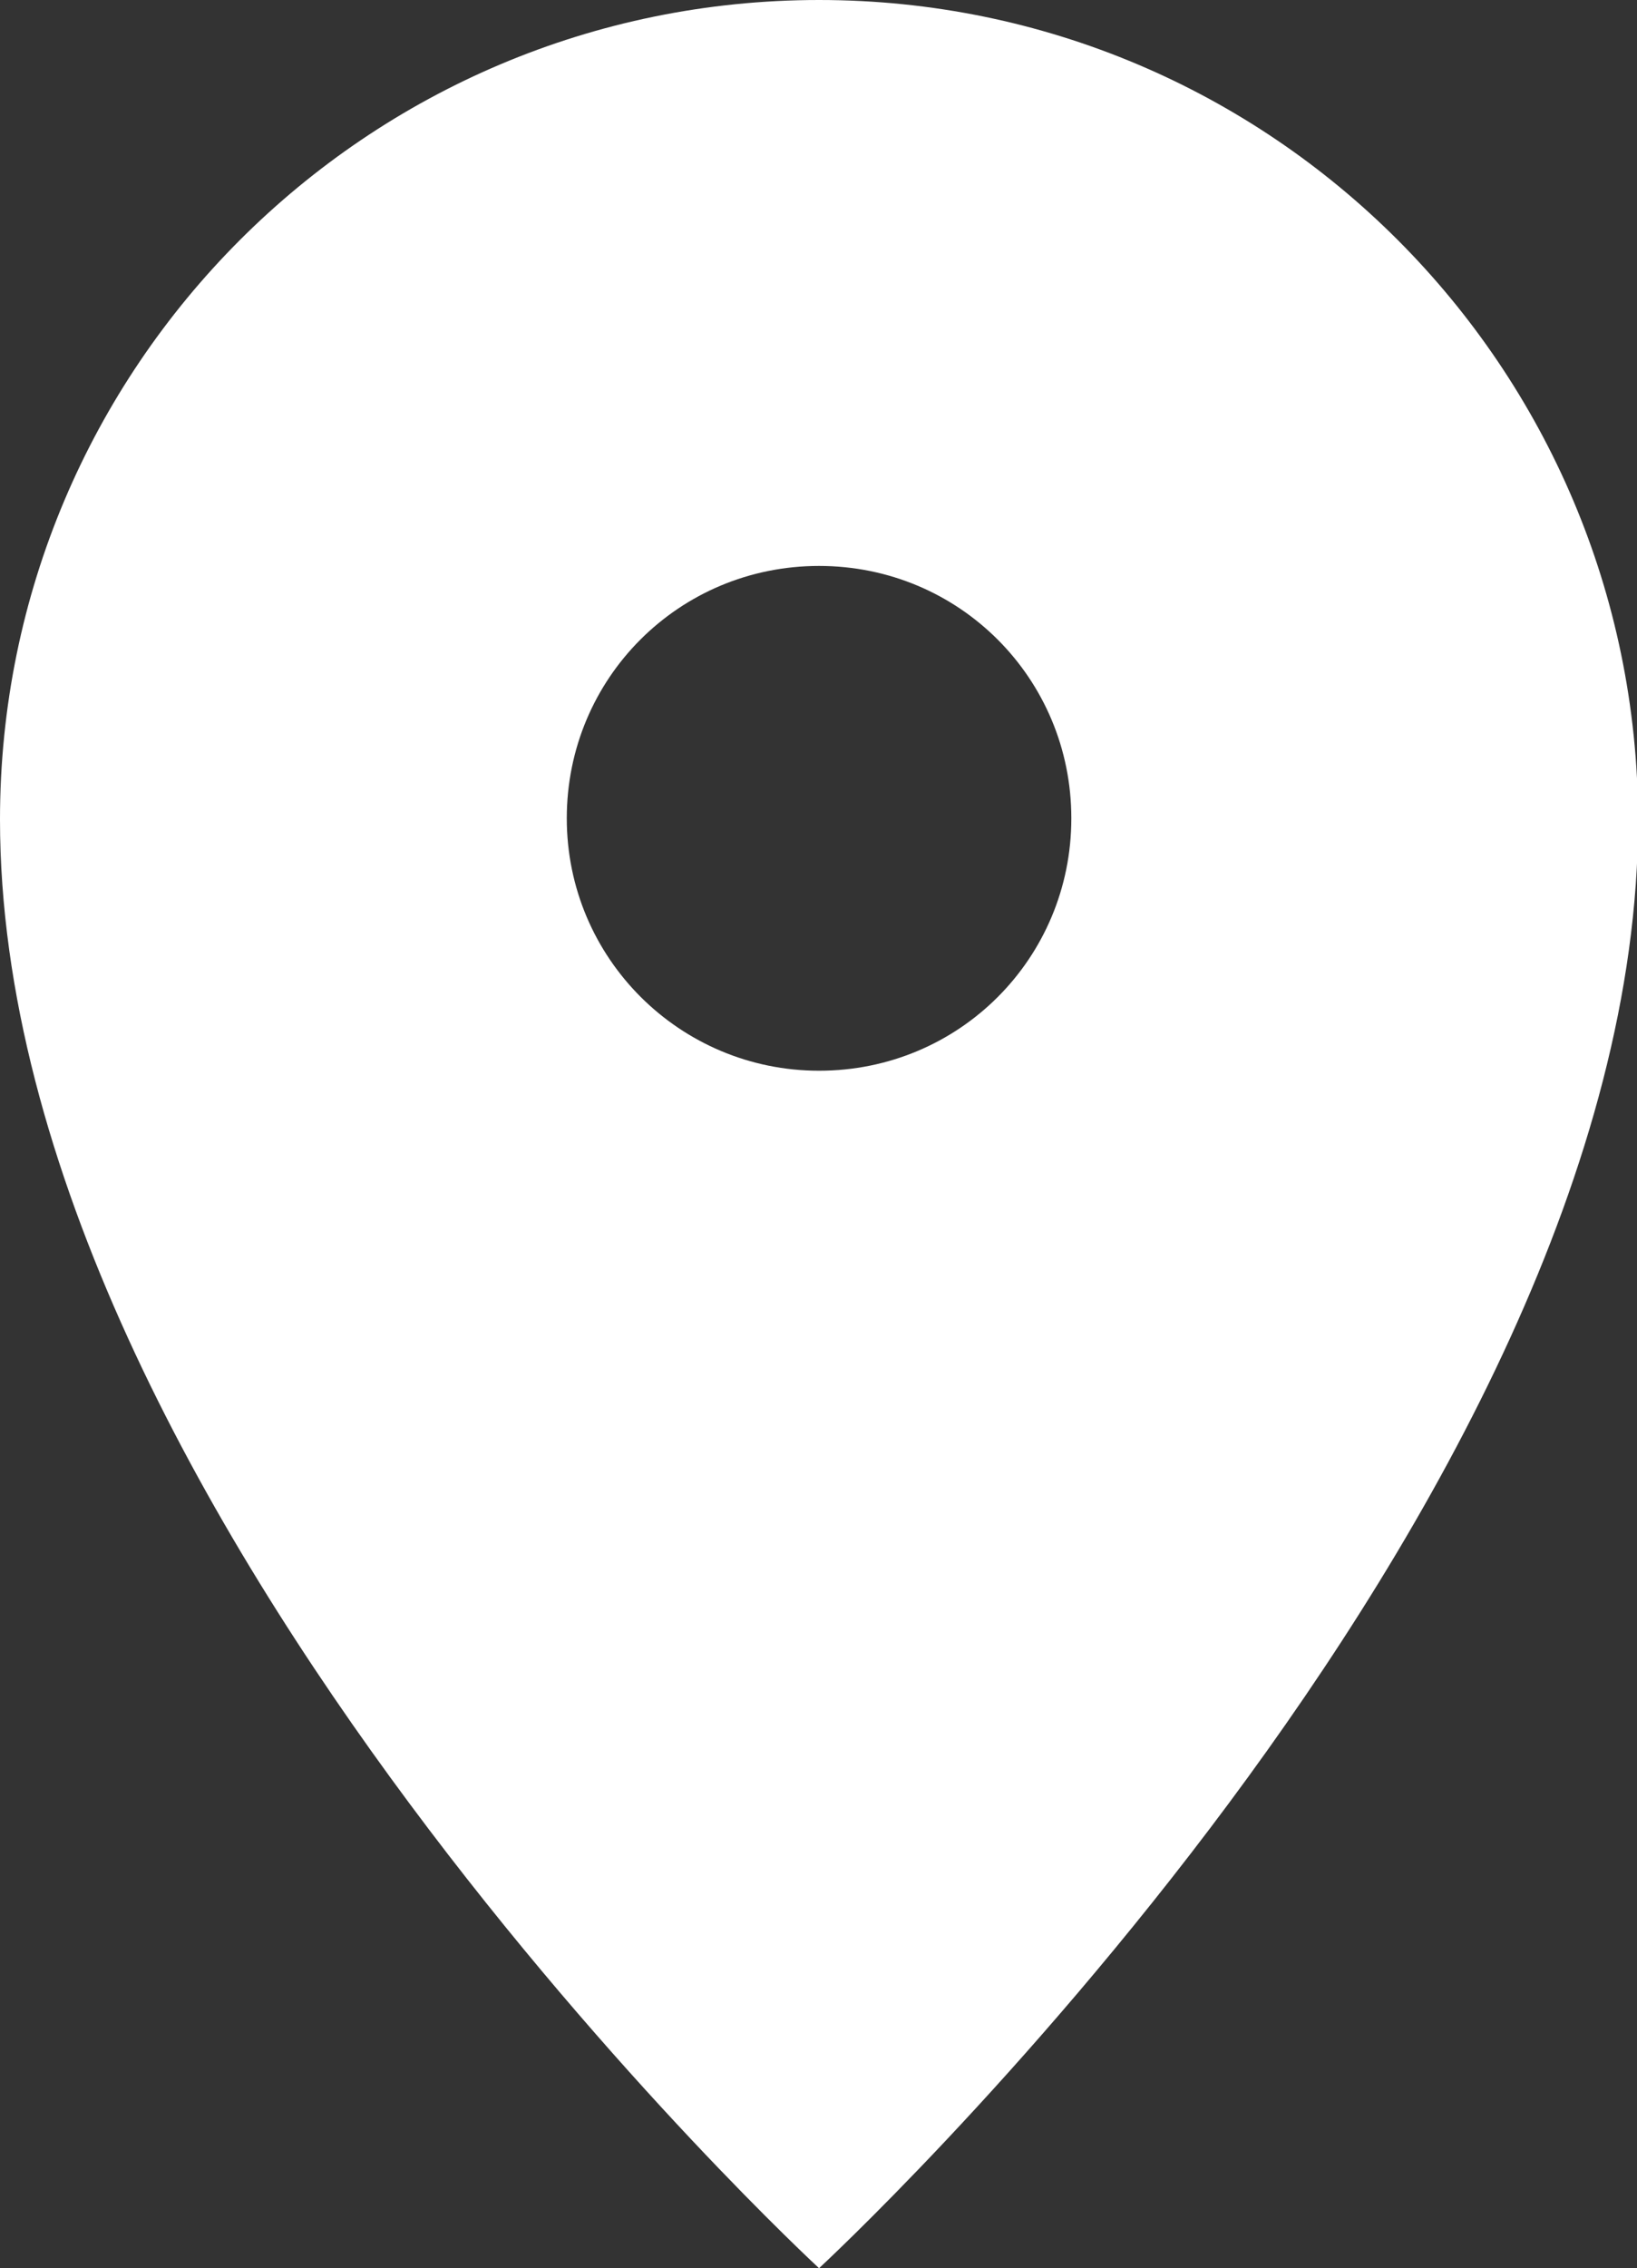 <?xml version="1.0" encoding="UTF-8"?><svg id="_レイヤー_2" xmlns="http://www.w3.org/2000/svg" viewBox="0 0 14.73 20.4"><rect x="0" y="0" width="14.73" height="20.4" fill="#333333" stroke="none"/><defs><style>.cls-1{fill:#fff;}</style></defs><g id="_レイヤー_3"><path class="cls-1" d="M7.37,0C3.3,0,0,3.3,0,7.37c0,6.23,7.37,13.03,7.37,13.03,0,0,7.37-6.8,7.37-13.03C14.73,3.3,11.44,0,7.37,0ZM7.37,9.63c-1.25,0-2.27-1.01-2.27-2.27s1.01-2.27,2.27-2.27,2.27,1.01,2.27,2.27-1.01,2.27-2.27,2.27Z"/></g></svg>
